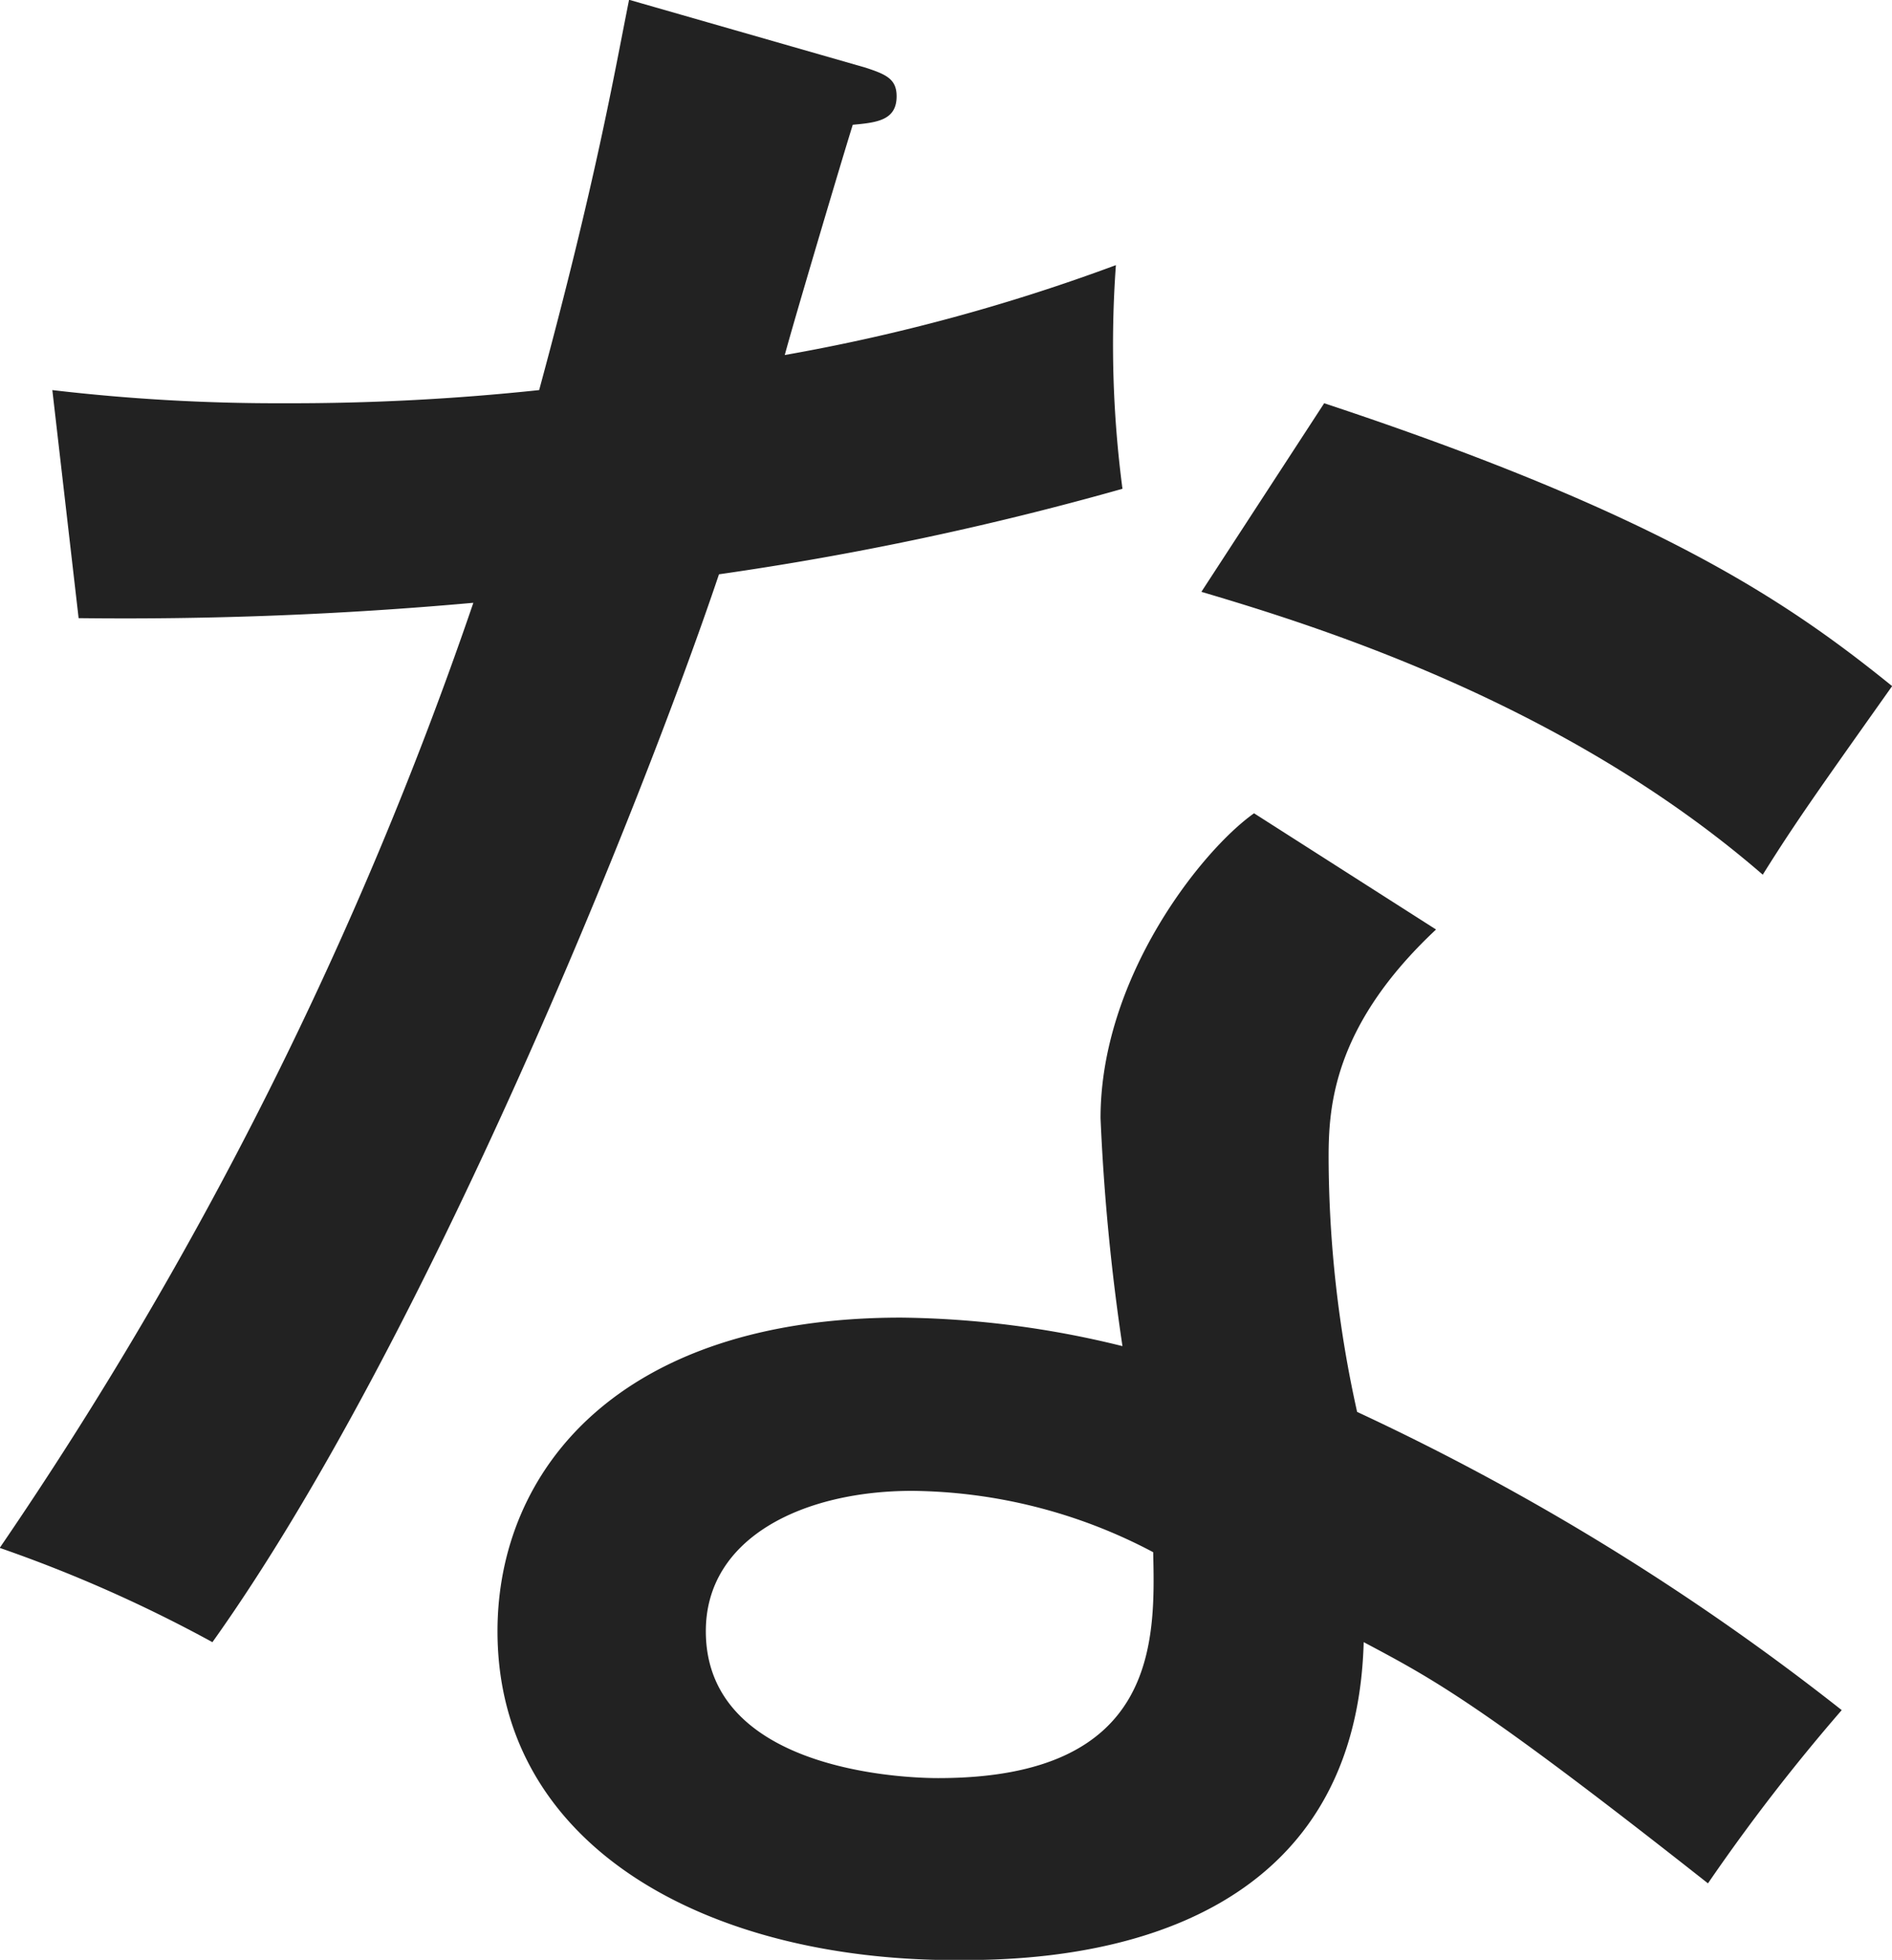 <svg xmlns="http://www.w3.org/2000/svg" width="103.531" height="107.25" viewBox="0 0 103.531 107.25">
<defs>
    <style>
      .cls-1 {
        fill: #222;
        fill-rule: evenodd;
      }
    </style>
  </defs>
  <path id="な" class="cls-1" d="M269.872,449.1c-2.88,2.04-8.4,9-8.4,16.68a118.183,118.183,0,0,0,1.2,12.479,52.283,52.283,0,0,0-12.119-1.56c-15.48,0-22.08,8.4-22.08,17.159,0,11.76,11.4,18,25.079,18,4.2,0,21.84,0,22.32-17.4,3.839,2.04,6.359,3.36,18.839,13.2a105.364,105.364,0,0,1,7.319-9.48,134.337,134.337,0,0,0-26.518-16.319,64.738,64.738,0,0,1-1.56-13.92c0-2.759.24-7.2,5.879-12.479Zm-5.52,40.438c0.12,4.92.24,12.36-11.76,12.36-0.719,0-12.719,0-12.719-8.04,0-5.16,5.4-7.679,11.28-7.679A28.719,28.719,0,0,1,264.352,489.535Zm-58.8-51.117a212.781,212.781,0,0,0,21.6-.84A214.478,214.478,0,0,1,201.235,489.3a76.472,76.472,0,0,1,11.639,5.159c11.64-16.319,23.519-45.958,27.719-58.437a169.224,169.224,0,0,0,22.079-4.68,60.4,60.4,0,0,1-.36-12.239,103.527,103.527,0,0,1-18.119,4.919c0.48-1.8,3.12-10.679,3.72-12.6,1.32-.12,2.4-0.24,2.4-1.56,0-.96-0.6-1.2-1.68-1.56l-12.96-3.72c-0.84,4.2-1.8,9.84-4.92,21.359a128.214,128.214,0,0,1-13.919.72,105.586,105.586,0,0,1-12.72-.72Zm61.438-1.44c6.48,1.92,19.919,6.119,30.719,15.479,1.8-2.88,3-4.56,7.079-10.32-5.639-4.559-12.6-9.359-31.078-15.479Z" transform="translate(-201.25 -404.594)"/>
</svg>
